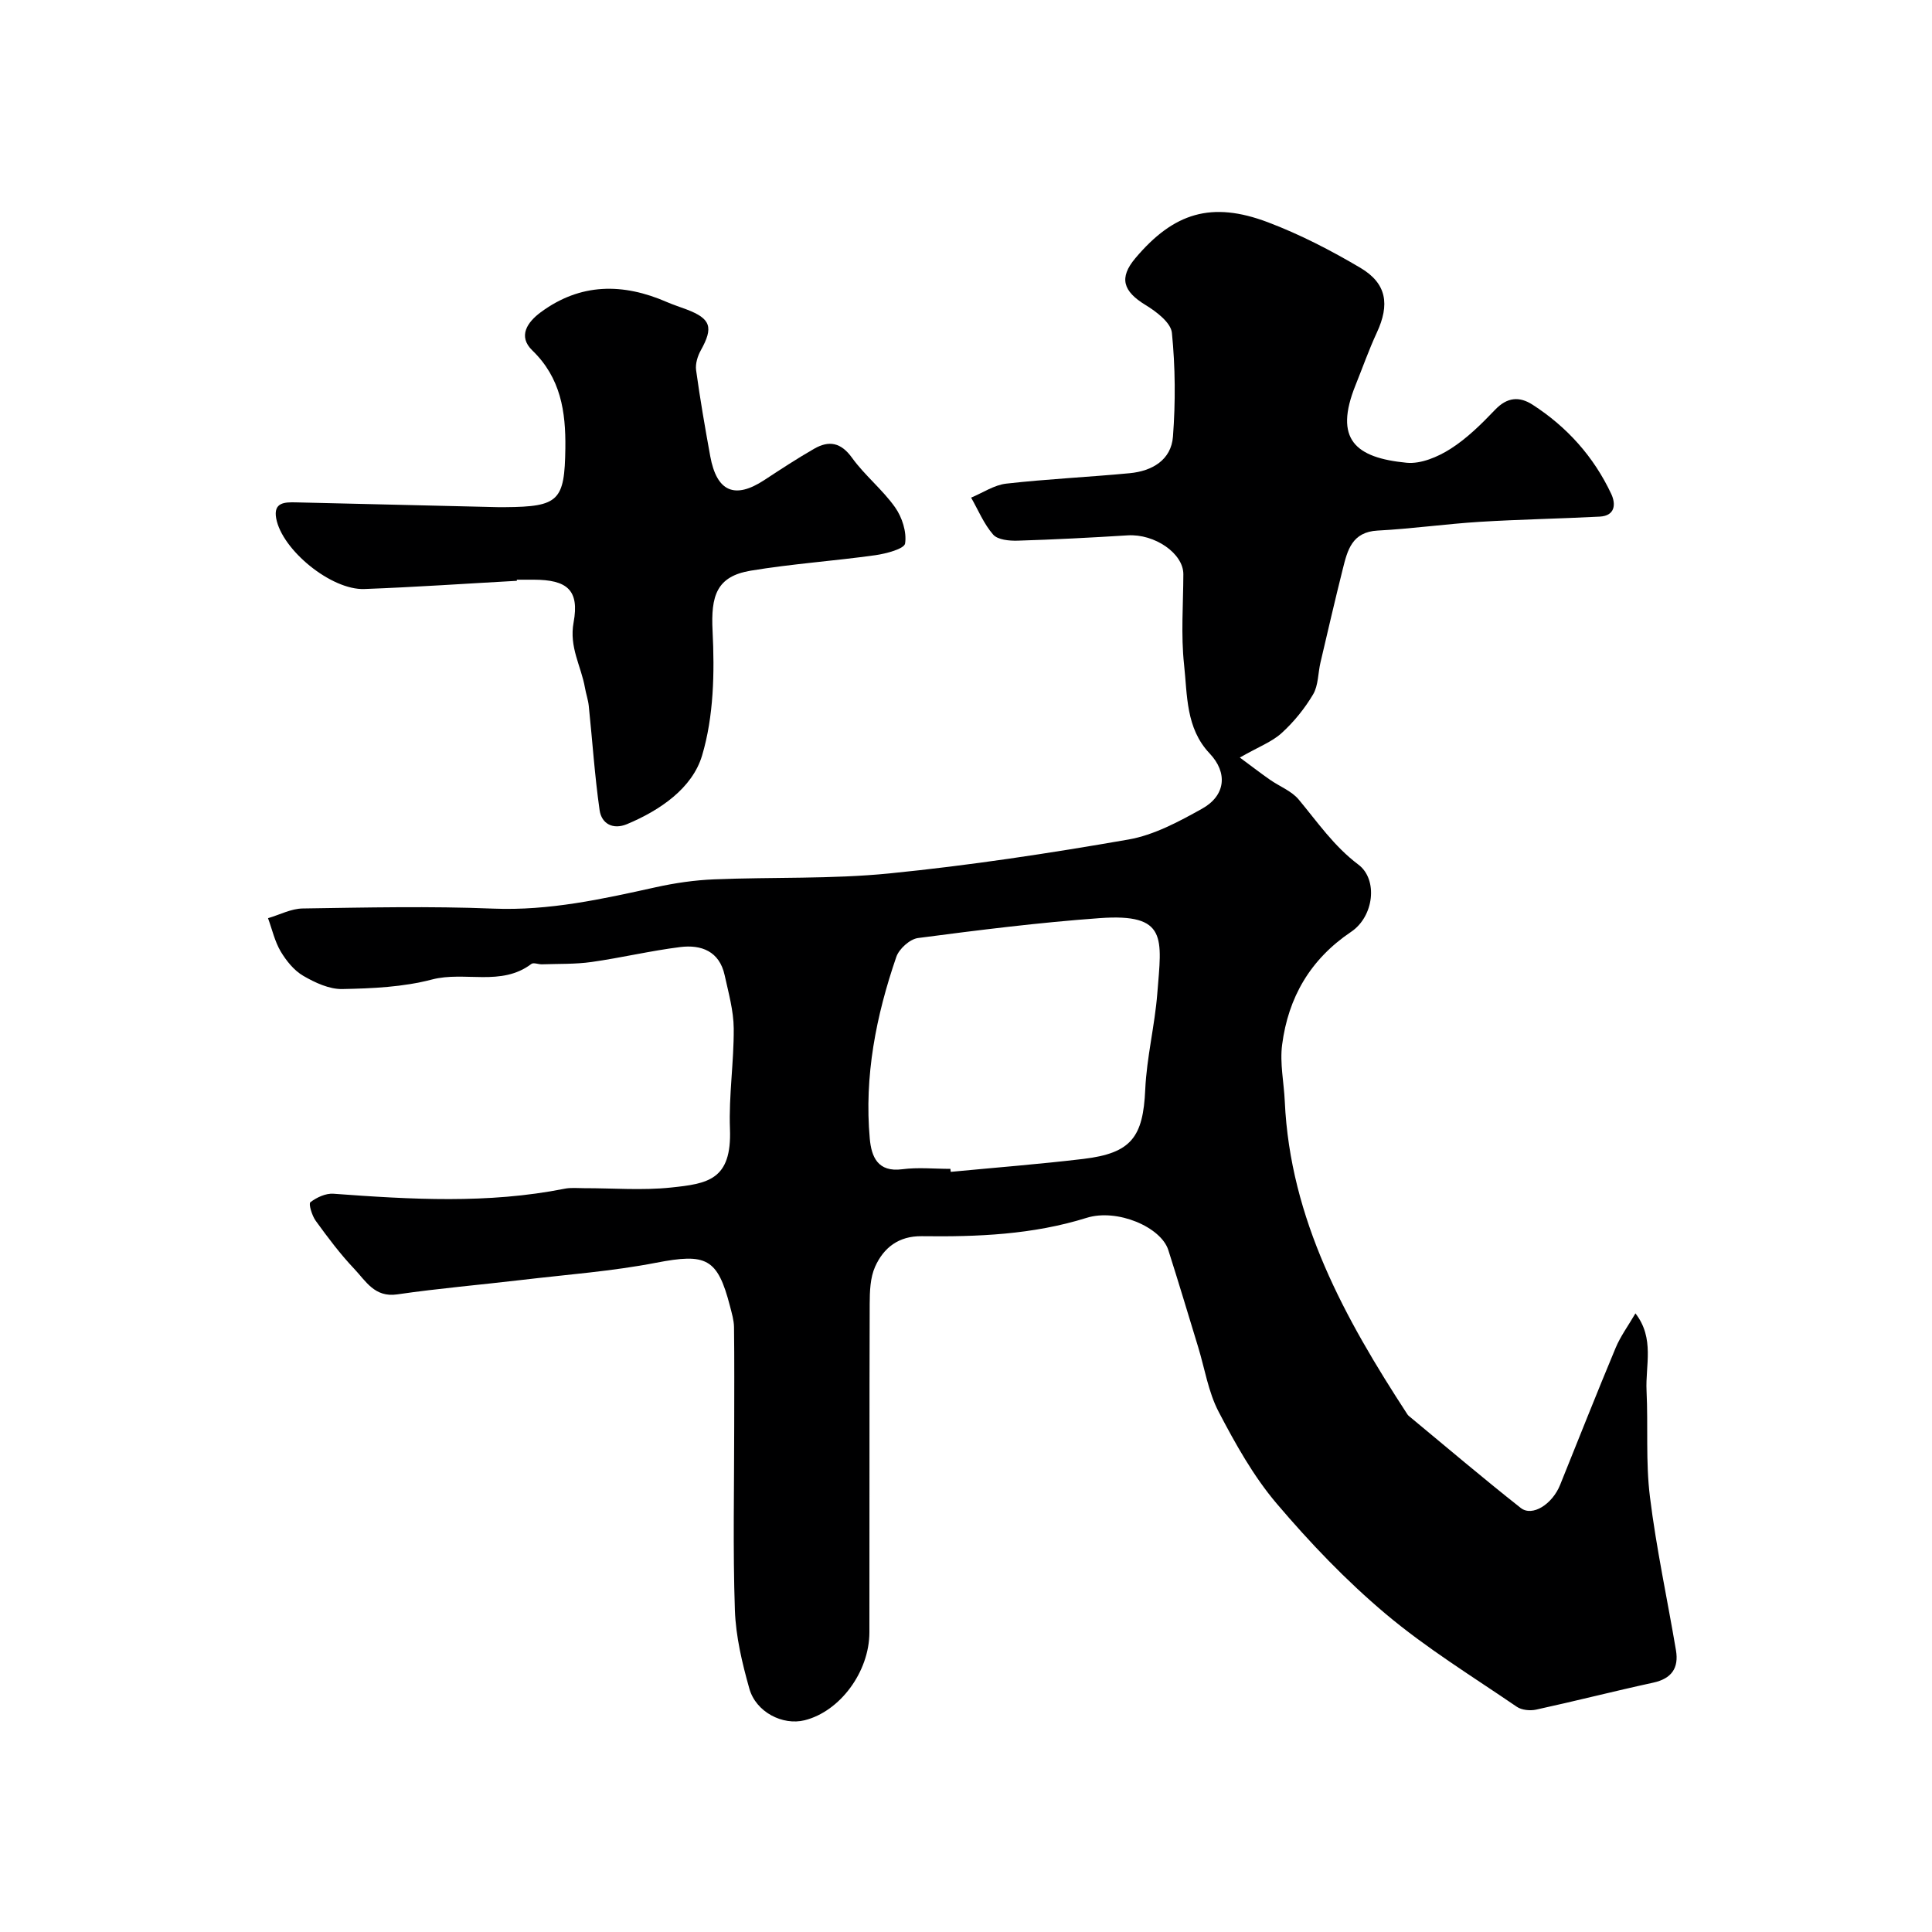 <svg enable-background="new 0 0 400 400" viewBox="0 0 400 400" xmlns="http://www.w3.org/2000/svg"><path d="m256.69 156.84c2.64 1.95 4.41 3.32 6.25 4.6 1.97 1.38 4.45 2.31 5.93 4.08 3.91 4.69 7.3 9.68 12.37 13.49 4.1 3.08 3.23 10.73-1.5 13.91-8.47 5.7-13.02 13.59-14.29 23.38-.5 3.82.37 7.8.55 11.72 1.11 24.47 12.44 44.94 25.37 64.78.09.14.2.27.33.37 7.7 6.37 15.31 12.85 23.15 19.03 2.39 1.89 6.53-.75 8.15-4.76 3.82-9.47 7.57-18.97 11.51-28.4.99-2.37 2.56-4.5 4.09-7.12 4.02 5.18 2.04 10.79 2.3 16.01.35 7.32-.2 14.72.7 21.96 1.31 10.65 3.6 21.18 5.39 31.78.62 3.67-.89 5.88-4.73 6.71-8.1 1.76-16.13 3.82-24.22 5.58-1.25.27-2.99.1-4-.59-9.16-6.26-18.69-12.11-27.15-19.23-8.18-6.88-15.67-14.72-22.6-22.88-4.8-5.66-8.53-12.36-11.99-18.98-2.14-4.1-2.87-8.93-4.25-13.44-2.04-6.68-4.04-13.37-6.16-20.02-1.52-4.79-10.6-8.65-16.91-6.68-11.17 3.49-22.61 3.95-34.13 3.8-4.8-.06-7.9 2.38-9.67 6.32-1.02 2.28-1.11 5.12-1.12 7.7-.08 22.67-.02 45.33-.06 68-.01 8.2-6.12 16.39-13.41 18.2-4.53 1.13-10.08-1.67-11.45-6.56-1.49-5.29-2.8-10.79-2.99-16.24-.43-12.65-.14-25.33-.14-37.99 0-6.87.05-13.73-.04-20.6-.02-1.43-.46-2.88-.82-4.29-2.59-10.06-4.96-11.04-15.32-9.04-9.14 1.77-18.49 2.45-27.75 3.55-8.62 1.02-17.27 1.75-25.85 3-4.67.68-6.49-2.76-8.87-5.27-2.92-3.08-5.49-6.51-7.99-9.96-.78-1.07-1.52-3.54-1.11-3.85 1.3-1 3.19-1.88 4.78-1.76 16 1.18 31.97 2.12 47.87-1.04 1.29-.26 2.66-.11 3.99-.11 6-.01 12.05.49 17.99-.13 7.63-.8 12.64-1.54 12.24-12.14-.26-6.91.83-13.87.78-20.8-.03-3.68-1.08-7.38-1.88-11.03-1.08-4.95-4.83-6.37-9.21-5.82-6.15.77-12.2 2.22-18.34 3.09-3.38.48-6.84.36-10.26.48-.74.03-1.75-.42-2.2-.08-6.27 4.75-13.79 1.44-20.6 3.23-5.95 1.56-12.33 1.85-18.53 1.97-2.71.06-5.67-1.32-8.11-2.74-1.91-1.11-3.51-3.11-4.67-5.05-1.23-2.08-1.77-4.57-2.62-6.88 2.4-.7 4.78-1.98 7.19-2.01 13.16-.2 26.35-.5 39.49.03 11.53.46 22.5-1.97 33.57-4.42 3.98-.88 8.07-1.48 12.14-1.64 12.09-.5 24.27-.03 36.28-1.23 16.55-1.65 33.04-4.15 49.44-7.01 5.31-.92 10.45-3.7 15.25-6.37 4.93-2.74 5.37-7.47 1.6-11.45-4.97-5.24-4.61-12.06-5.3-18.39-.67-6.17-.17-12.47-.15-18.71.02-4.32-5.94-8.41-11.53-8.06-7.59.47-15.18.87-22.78 1.1-1.72.05-4.11-.17-5.06-1.25-1.93-2.2-3.09-5.07-4.57-7.66 2.42-1.01 4.78-2.62 7.28-2.9 8.49-.96 17.04-1.35 25.56-2.16 4.63-.44 8.59-2.73 8.95-7.59.54-7.12.49-14.37-.22-21.47-.21-2.11-3.21-4.39-5.44-5.75-4.72-2.87-5.54-5.65-2.13-9.7 7.95-9.43 15.78-11.85 27.43-7.45 6.64 2.51 13.06 5.83 19.18 9.45 5.45 3.23 6.09 7.6 3.38 13.42-1.64 3.54-2.94 7.24-4.4 10.86-4.51 11.2-.08 15.04 10.59 16.07 2.93.28 6.43-1.2 9.04-2.86 3.44-2.18 6.44-5.16 9.28-8.13 2.49-2.6 5.01-2.8 7.76-1.02 7.14 4.61 12.65 10.76 16.27 18.46.99 2.11.82 4.53-2.38 4.7-8.28.43-16.57.57-24.85 1.08-7.06.44-14.08 1.44-21.14 1.81-5.29.28-6.24 4.05-7.2 7.91-1.62 6.45-3.11 12.93-4.63 19.4-.52 2.21-.43 4.75-1.53 6.61-1.74 2.93-3.98 5.7-6.5 7.99-1.97 1.81-4.7 2.82-8.67 5.08zm-59.92 85.16c.02.21.05.41.07.62 9.16-.88 18.34-1.59 27.47-2.68 9.92-1.19 12.36-4.51 12.8-14.37.3-6.66 1.98-13.25 2.5-19.92.9-11.41 2.21-16.58-11.94-15.56-12.57.91-25.11 2.48-37.61 4.12-1.68.22-3.92 2.24-4.49 3.91-4.19 12.18-6.66 24.7-5.49 37.65.34 3.69 1.62 6.98 6.72 6.31 3.27-.43 6.64-.08 9.97-.08z" fill="#000001"/><path d="m107.01 120.25c-10.52.58-21.04 1.31-31.57 1.7-6.85.26-17.07-8.09-18.26-14.64-.61-3.33 1.8-3.35 4.07-3.3 13.95.32 27.9.66 41.85.99.5.01 1 0 1.5 0 11.12-.08 12.3-1.34 12.45-12.17.1-7.62-.95-14.59-6.84-20.28-3.05-2.95-1-5.87 1.73-7.89 8.23-6.09 17.04-6.09 26.14-2.12 1.34.58 2.74 1.02 4.1 1.54 5 1.9 5.56 3.7 2.92 8.44-.67 1.2-1.16 2.81-.98 4.12.82 5.96 1.85 11.9 2.93 17.83 1.35 7.35 5.08 8.93 11.18 4.93 3.4-2.23 6.81-4.47 10.33-6.49 3.07-1.76 5.54-1.33 7.85 1.88 2.64 3.66 6.31 6.57 8.91 10.25 1.45 2.05 2.43 5.11 2.07 7.48-.17 1.12-3.93 2.11-6.17 2.43-8.58 1.2-17.25 1.78-25.79 3.2-7.09 1.18-8.27 5.22-7.9 12.49.43 8.59.25 17.69-2.18 25.81-2.02 6.73-8.65 11.3-15.54 14.18-2.91 1.21-5.27-.09-5.67-2.9-1.02-7.15-1.49-14.37-2.24-21.56-.13-1.27-.57-2.51-.79-3.77-.78-4.49-3.31-8.38-2.35-13.55 1.24-6.73-1.39-8.82-8.26-8.83-1.17 0-2.33 0-3.5 0 0 .06 0 .15.01.23z" fill="#000001"/></svg>